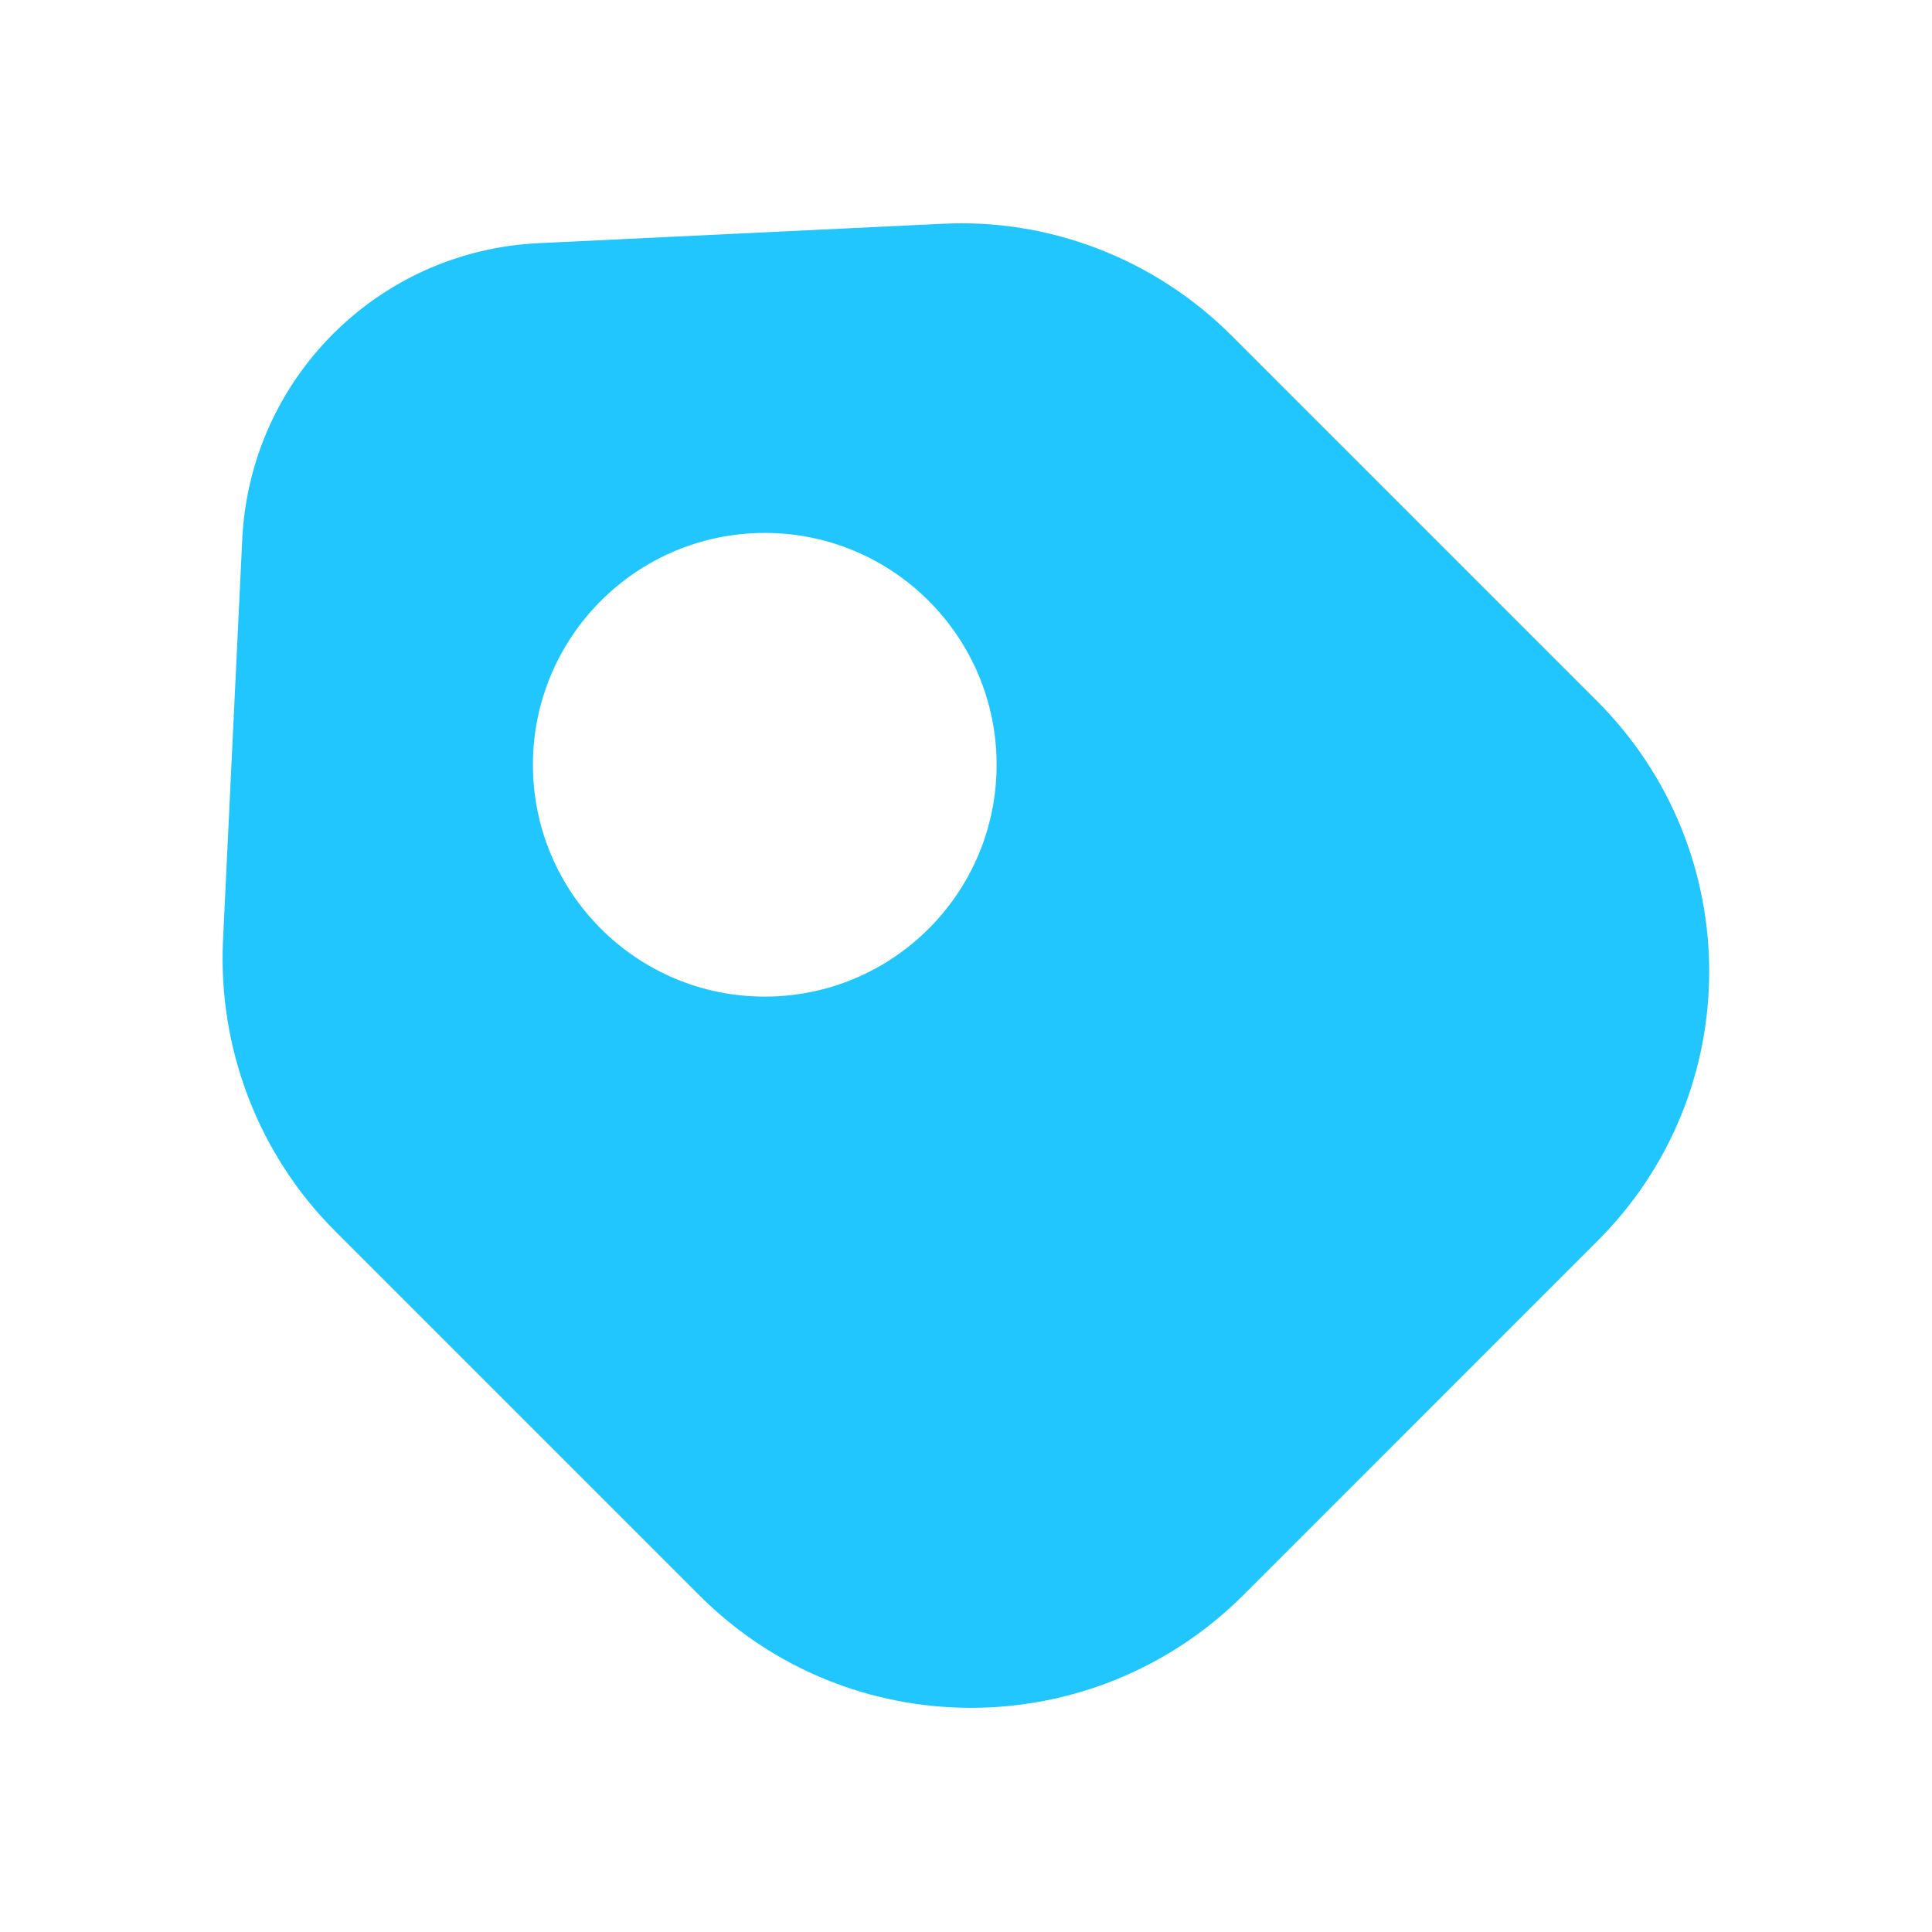 <svg width="32" height="32" viewBox="0 0 32 32" fill="none" xmlns="http://www.w3.org/2000/svg">
<path d="M26.44 11.6L20.4 5.56C19.134 4.293 17.387 3.613 15.6 3.707L8.933 4.027C6.267 4.147 4.147 6.267 4.013 8.92L3.693 15.587C3.613 17.373 4.28 19.12 5.547 20.387L11.587 26.427C14.067 28.907 18.093 28.907 20.587 26.427L26.44 20.573C28.933 18.107 28.933 14.08 26.44 11.6ZM12.667 16.507C10.547 16.507 8.827 14.787 8.827 12.667C8.827 10.547 10.547 8.827 12.667 8.827C14.787 8.827 16.507 10.547 16.507 12.667C16.507 14.787 14.787 16.507 12.667 16.507Z" fill="#21C6FF"/>
</svg>
